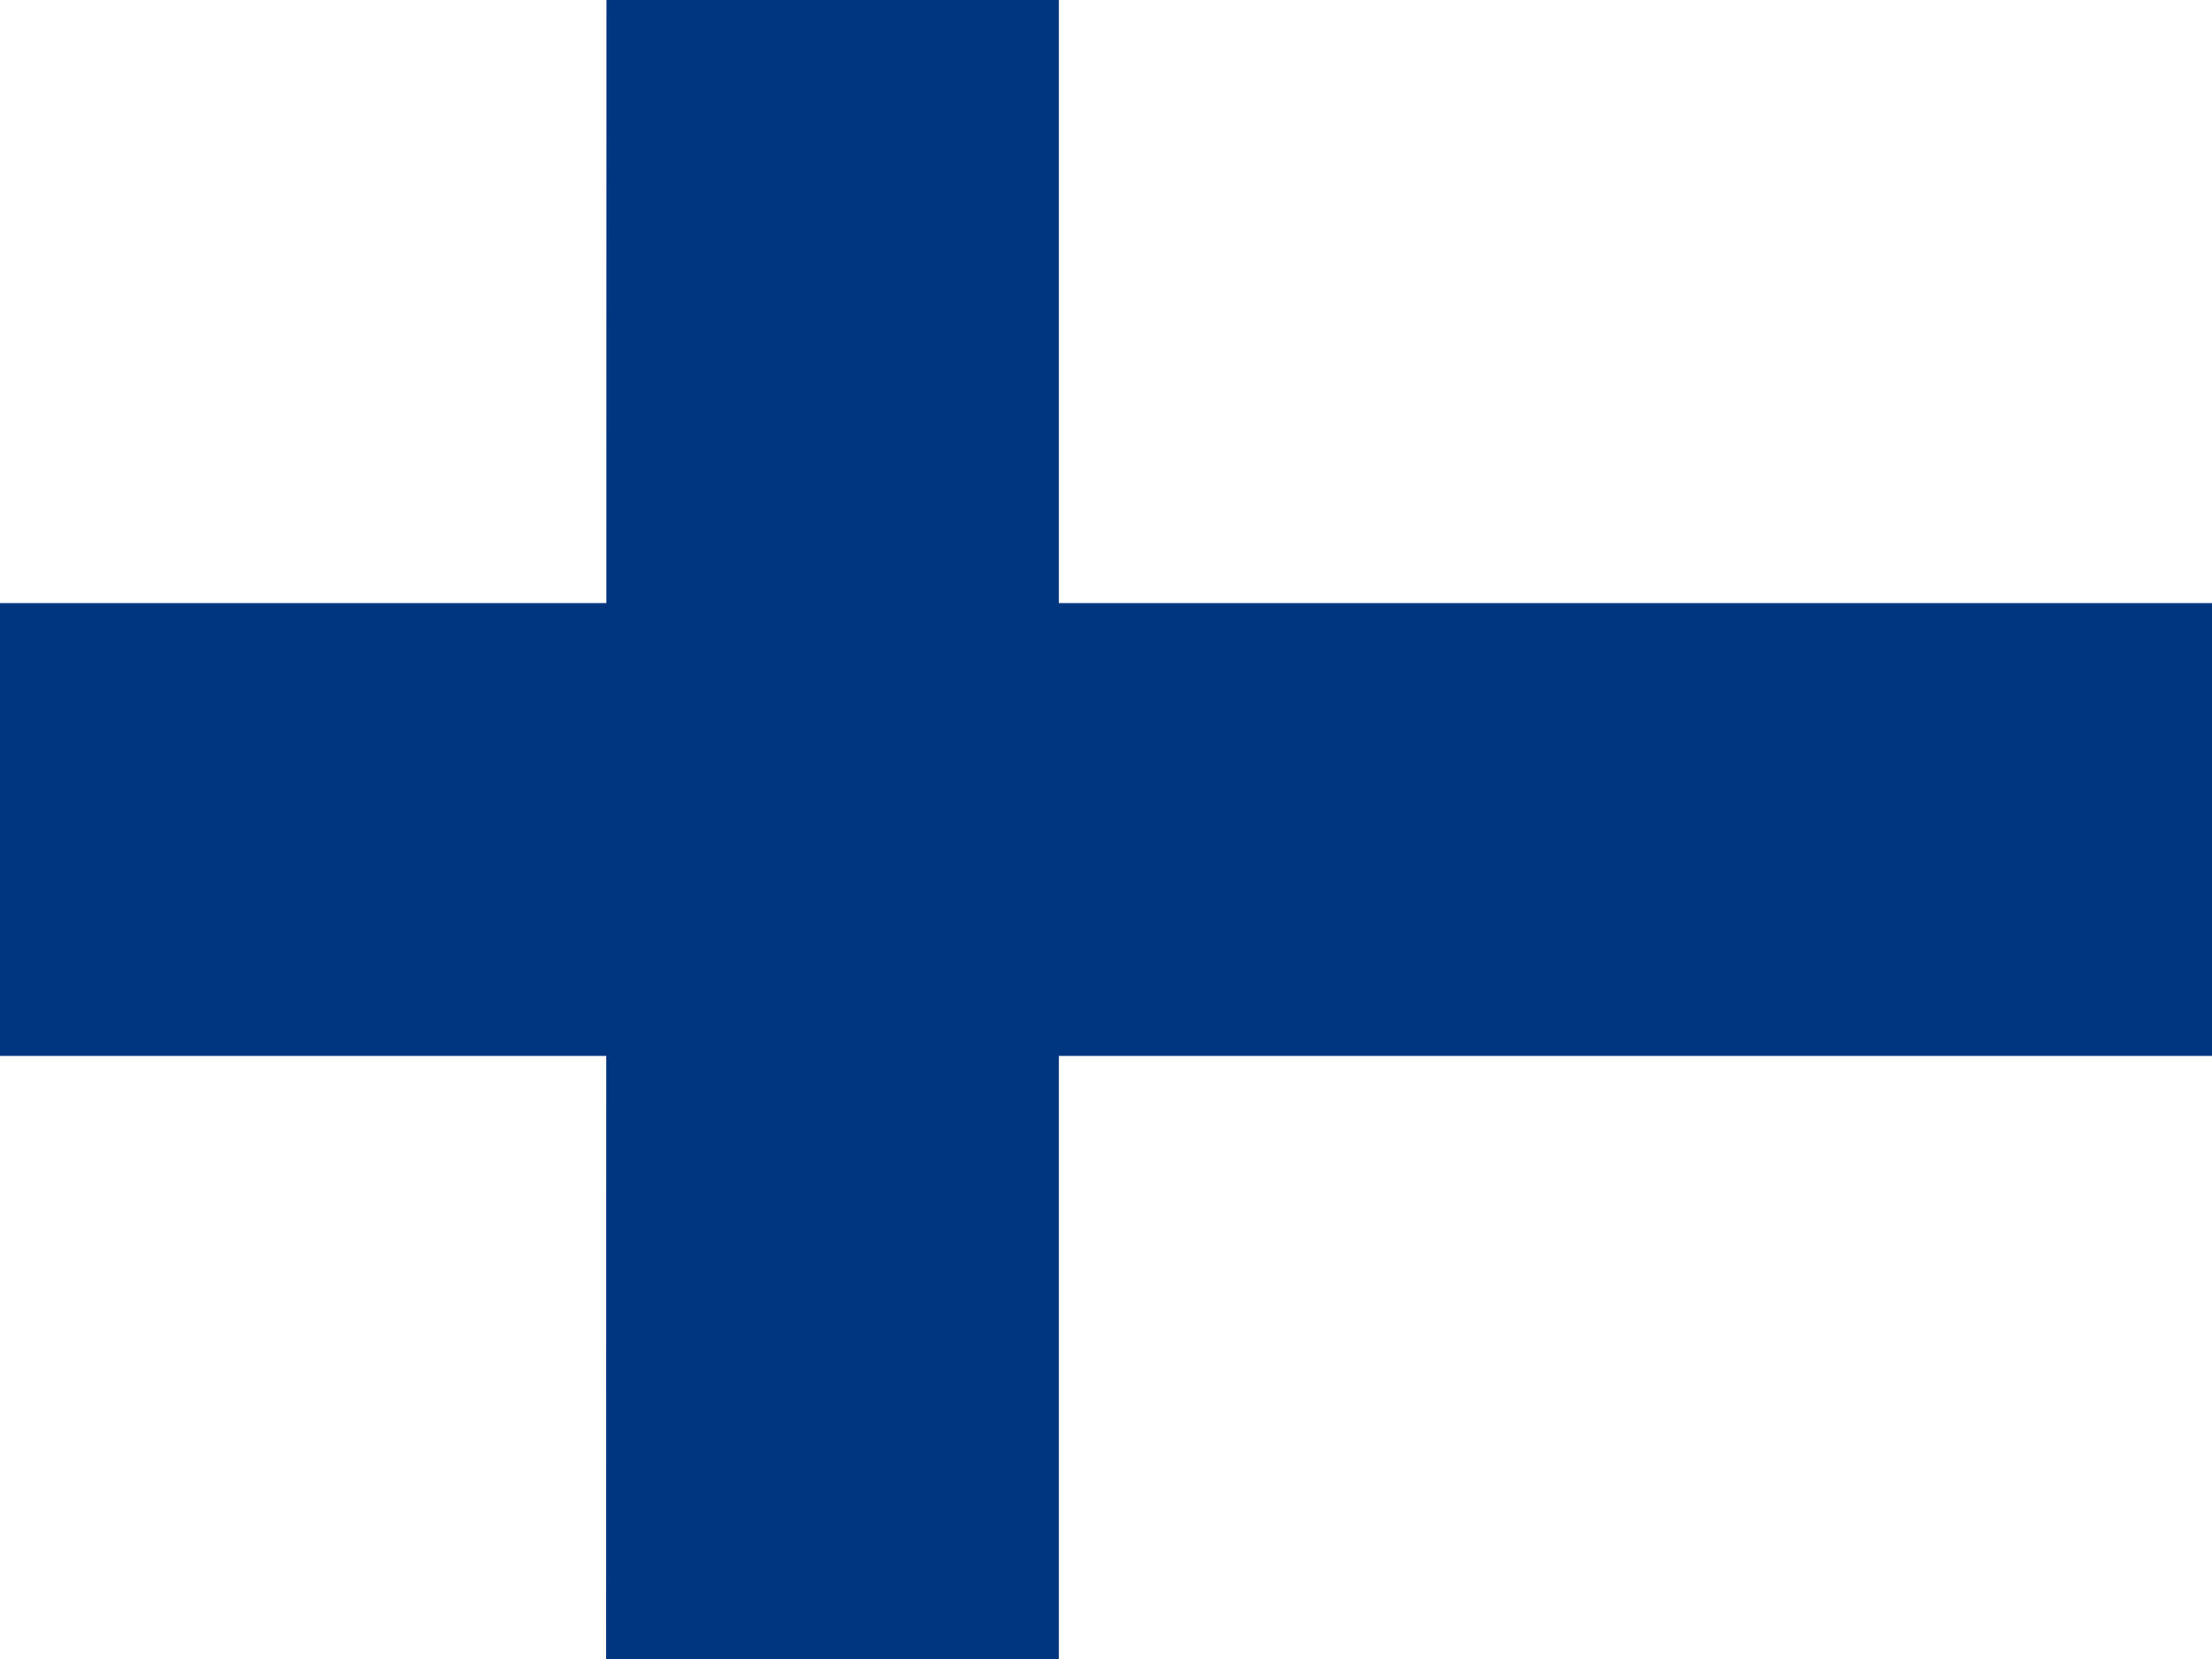 <svg xmlns:xlink="http://www.w3.org/1999/xlink" xmlns="http://www.w3.org/2000/svg" width="40" height="30" viewBox="0 0 40 30" fill="none">
  <rect x="0" y="0" width="40" height="30" fill="#808080" stroke="none"/>
  <g clip-path="url(#clip0_7346_73216)">
    <path d="M0 0H40V30H0V0Z" fill="white"/>
    <path d="M0 10.906H40V19.094H0V10.906Z" fill="#003580"/>
    <path d="M10.967 0H19.148V30H10.961L10.967 0Z" fill="#003580"/>
  </g>
  <defs>
    <clipPath id="clip0_7346_73216">
      <rect width="40" height="30" fill="white"/>
    </clipPath>
  </defs>
</svg>